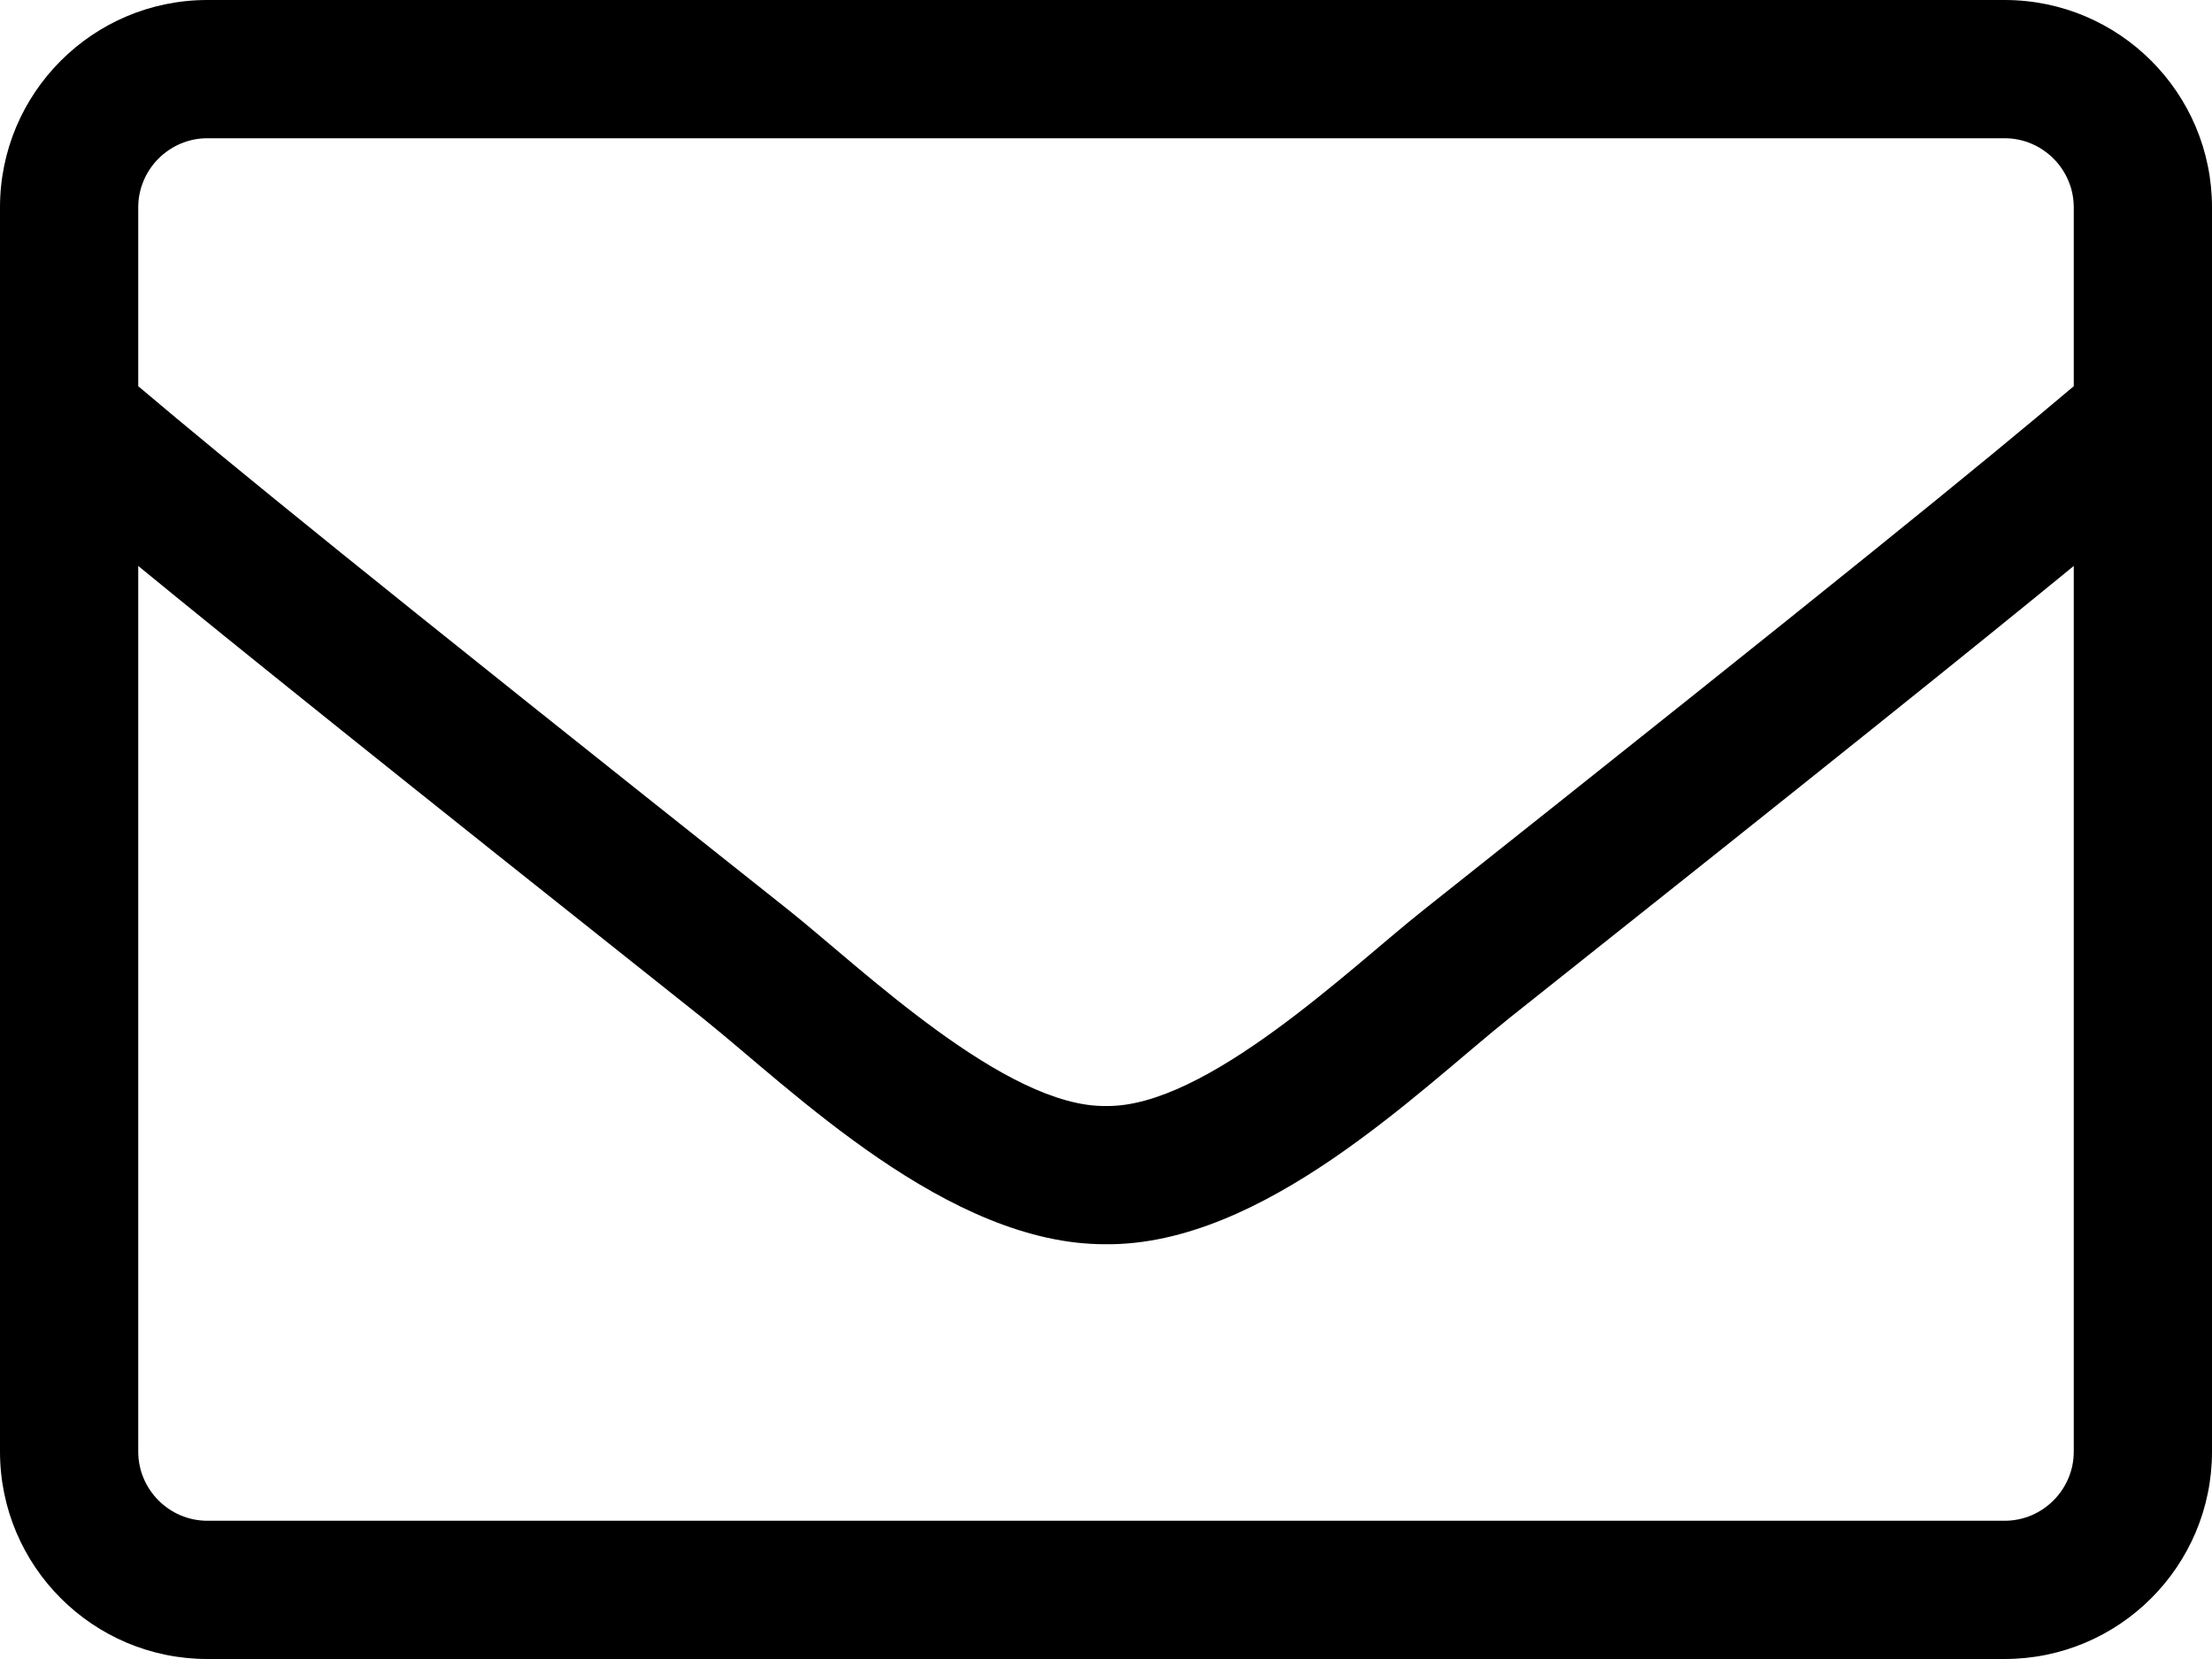 <?xml version="1.0" encoding="utf-8"?>
<!-- Generator: Adobe Illustrator 16.0.0, SVG Export Plug-In . SVG Version: 6.00 Build 0)  -->
<!DOCTYPE svg PUBLIC "-//W3C//DTD SVG 1.1//EN" "http://www.w3.org/Graphics/SVG/1.1/DTD/svg11.dtd">
<svg version="1.1" id="Layer_1" focusable="false" xmlns="http://www.w3.org/2000/svg" xmlns:xlink="http://www.w3.org/1999/xlink"
	 x="0px" y="0px" width="40.5px" height="30.375px" viewBox="571.5 595.125 40.5 30.375"
	 enable-background="new 571.5 595.125 40.5 30.375" xml:space="preserve">
<path d="M608.203,595.125h-32.906c-2.096,0-3.797,1.701-3.797,3.797v22.781c0,2.096,1.701,3.797,3.797,3.797h32.906
	c2.096,0,3.797-1.701,3.797-3.797v-22.781C612,596.826,610.299,595.125,608.203,595.125z M575.297,597.656h32.906
	c0.696,0,1.266,0.569,1.266,1.266v3.274c-1.732,1.464-4.208,3.48-11.913,9.596c-1.337,1.06-3.971,3.614-5.806,3.583
	c-1.835,0.031-4.478-2.523-5.806-3.583c-7.705-6.115-10.181-8.132-11.913-9.596v-3.274
	C574.031,598.226,574.601,597.656,575.297,597.656z M608.203,622.969h-32.906c-0.696,0-1.266-0.569-1.266-1.266v-16.216
	c1.804,1.479,4.651,3.766,10.339,8.282c1.621,1.297,4.484,4.152,7.38,4.137c2.879,0.023,5.719-2.809,7.38-4.137
	c5.688-4.517,8.535-6.803,10.339-8.282v16.216C609.469,622.399,608.9,622.969,608.203,622.969z"/>
</svg>
